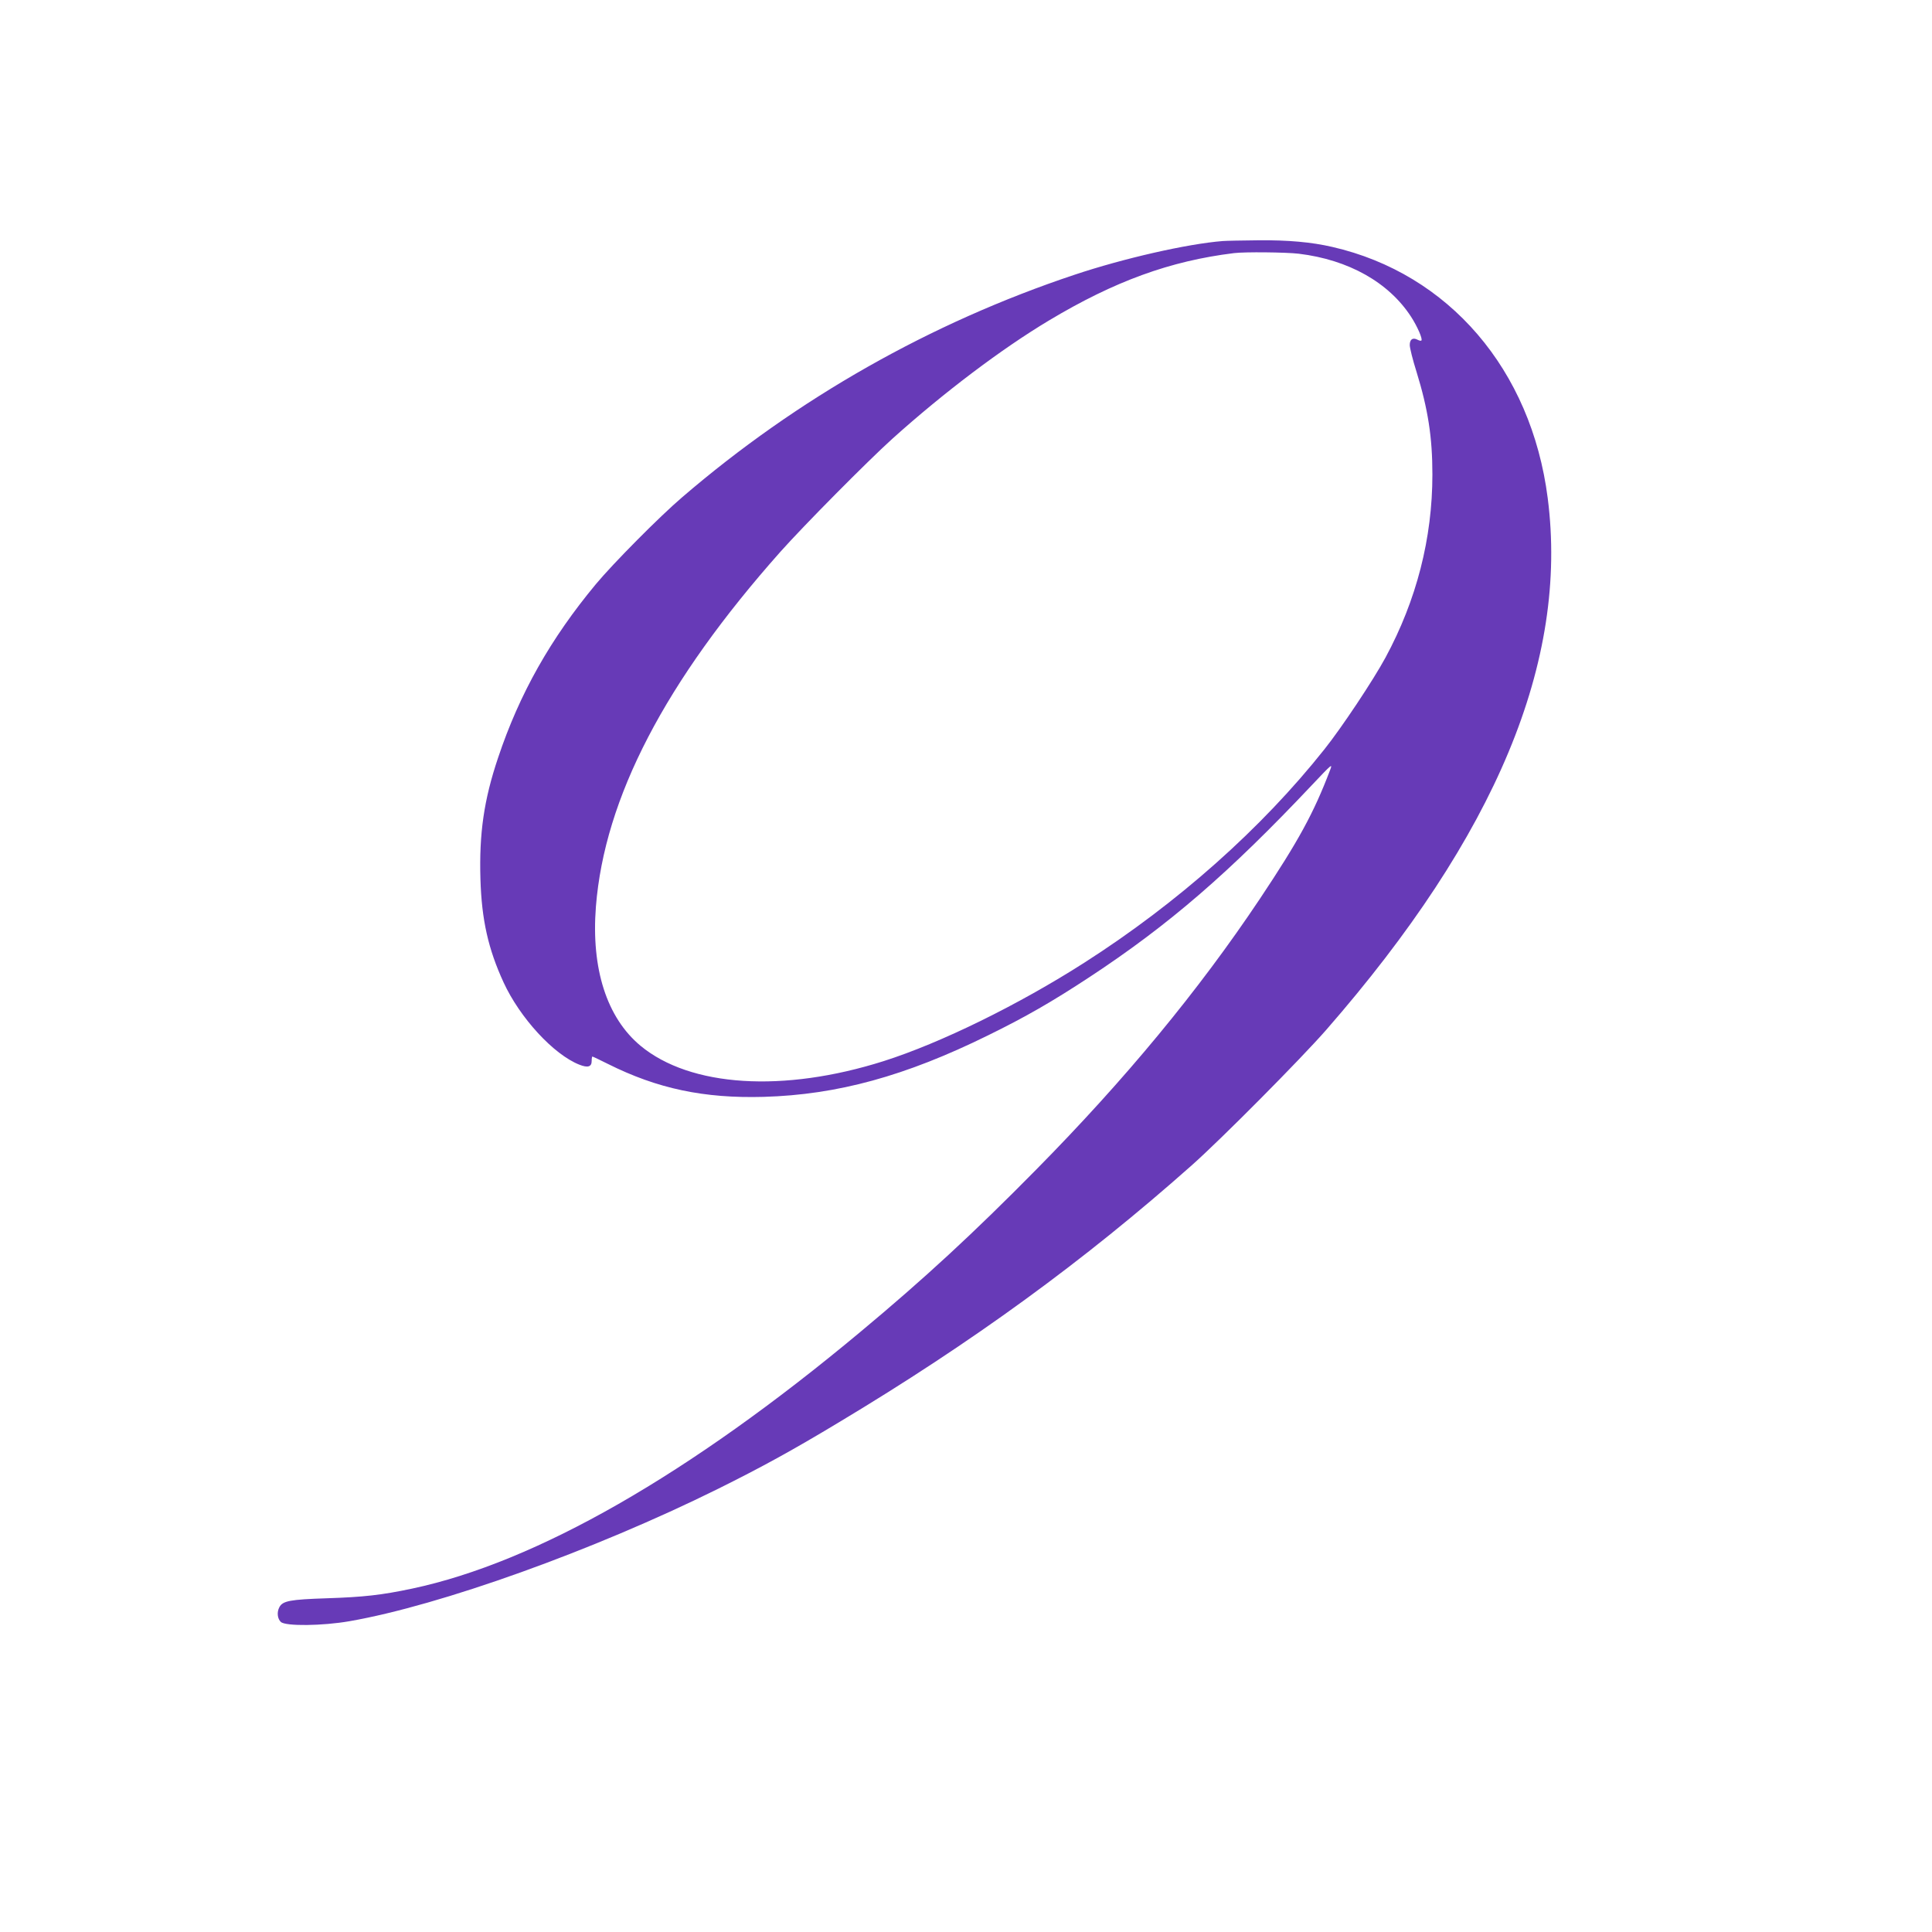 <?xml version="1.0" standalone="no"?>
<!DOCTYPE svg PUBLIC "-//W3C//DTD SVG 20010904//EN"
 "http://www.w3.org/TR/2001/REC-SVG-20010904/DTD/svg10.dtd">
<svg version="1.0" xmlns="http://www.w3.org/2000/svg"
 width="1280pt" height="1280pt" viewBox="0 0 1280 1280"
 preserveAspectRatio="xMidYMid meet">
<g transform="translate(0,1280) scale(0.1,-0.1)"
fill="#673ab7" stroke="none">
<path d="M8100 11203 c-236 -19 -657 -115 -980 -223 -954 -318 -1839 -820
-2600 -1474 -149 -127 -459 -440 -572 -576 -300 -361 -506 -725 -648 -1150
-94 -279 -126 -502 -117 -804 8 -271 52 -464 153 -684 108 -235 332 -479 503
-546 56 -22 81 -14 81 25 0 16 2 29 5 29 3 0 49 -22 103 -49 328 -164 637
-229 1032 -218 488 14 939 138 1485 407 251 123 426 224 671 385 528 347 928
693 1477 1275 135 143 137 144 118 95 -107 -281 -208 -466 -464 -850 -407
-609 -892 -1196 -1482 -1794 -416 -422 -743 -724 -1167 -1077 -1133 -945
-2147 -1525 -2968 -1699 -203 -43 -322 -56 -565 -64 -243 -8 -292 -17 -314
-59 -18 -33 -13 -77 10 -98 32 -29 276 -26 454 5 604 105 1620 470 2440 876
290 144 493 255 800 440 889 533 1627 1071 2340 1704 194 172 720 702 890 896
1127 1291 1608 2445 1469 3525 -109 851 -655 1487 -1427 1664 -138 32 -295 46
-490 44 -106 -1 -212 -3 -237 -5z m505 -84 c330 -40 596 -190 744 -418 42 -65
78 -148 68 -157 -3 -3 -14 -1 -25 5 -32 17 -52 3 -52 -35 0 -19 20 -99 45
-178 76 -247 105 -432 105 -680 0 -422 -105 -832 -311 -1213 -80 -148 -290
-464 -405 -608 -416 -524 -972 -1018 -1590 -1413 -438 -280 -952 -532 -1329
-652 -665 -211 -1282 -172 -1612 102 -223 186 -327 510 -295 921 57 720 458
1491 1223 2352 157 176 574 597 741 748 340 306 724 596 1038 784 434 260 802
394 1225 446 70 9 347 6 430 -4z"/>
</g>
</svg>
